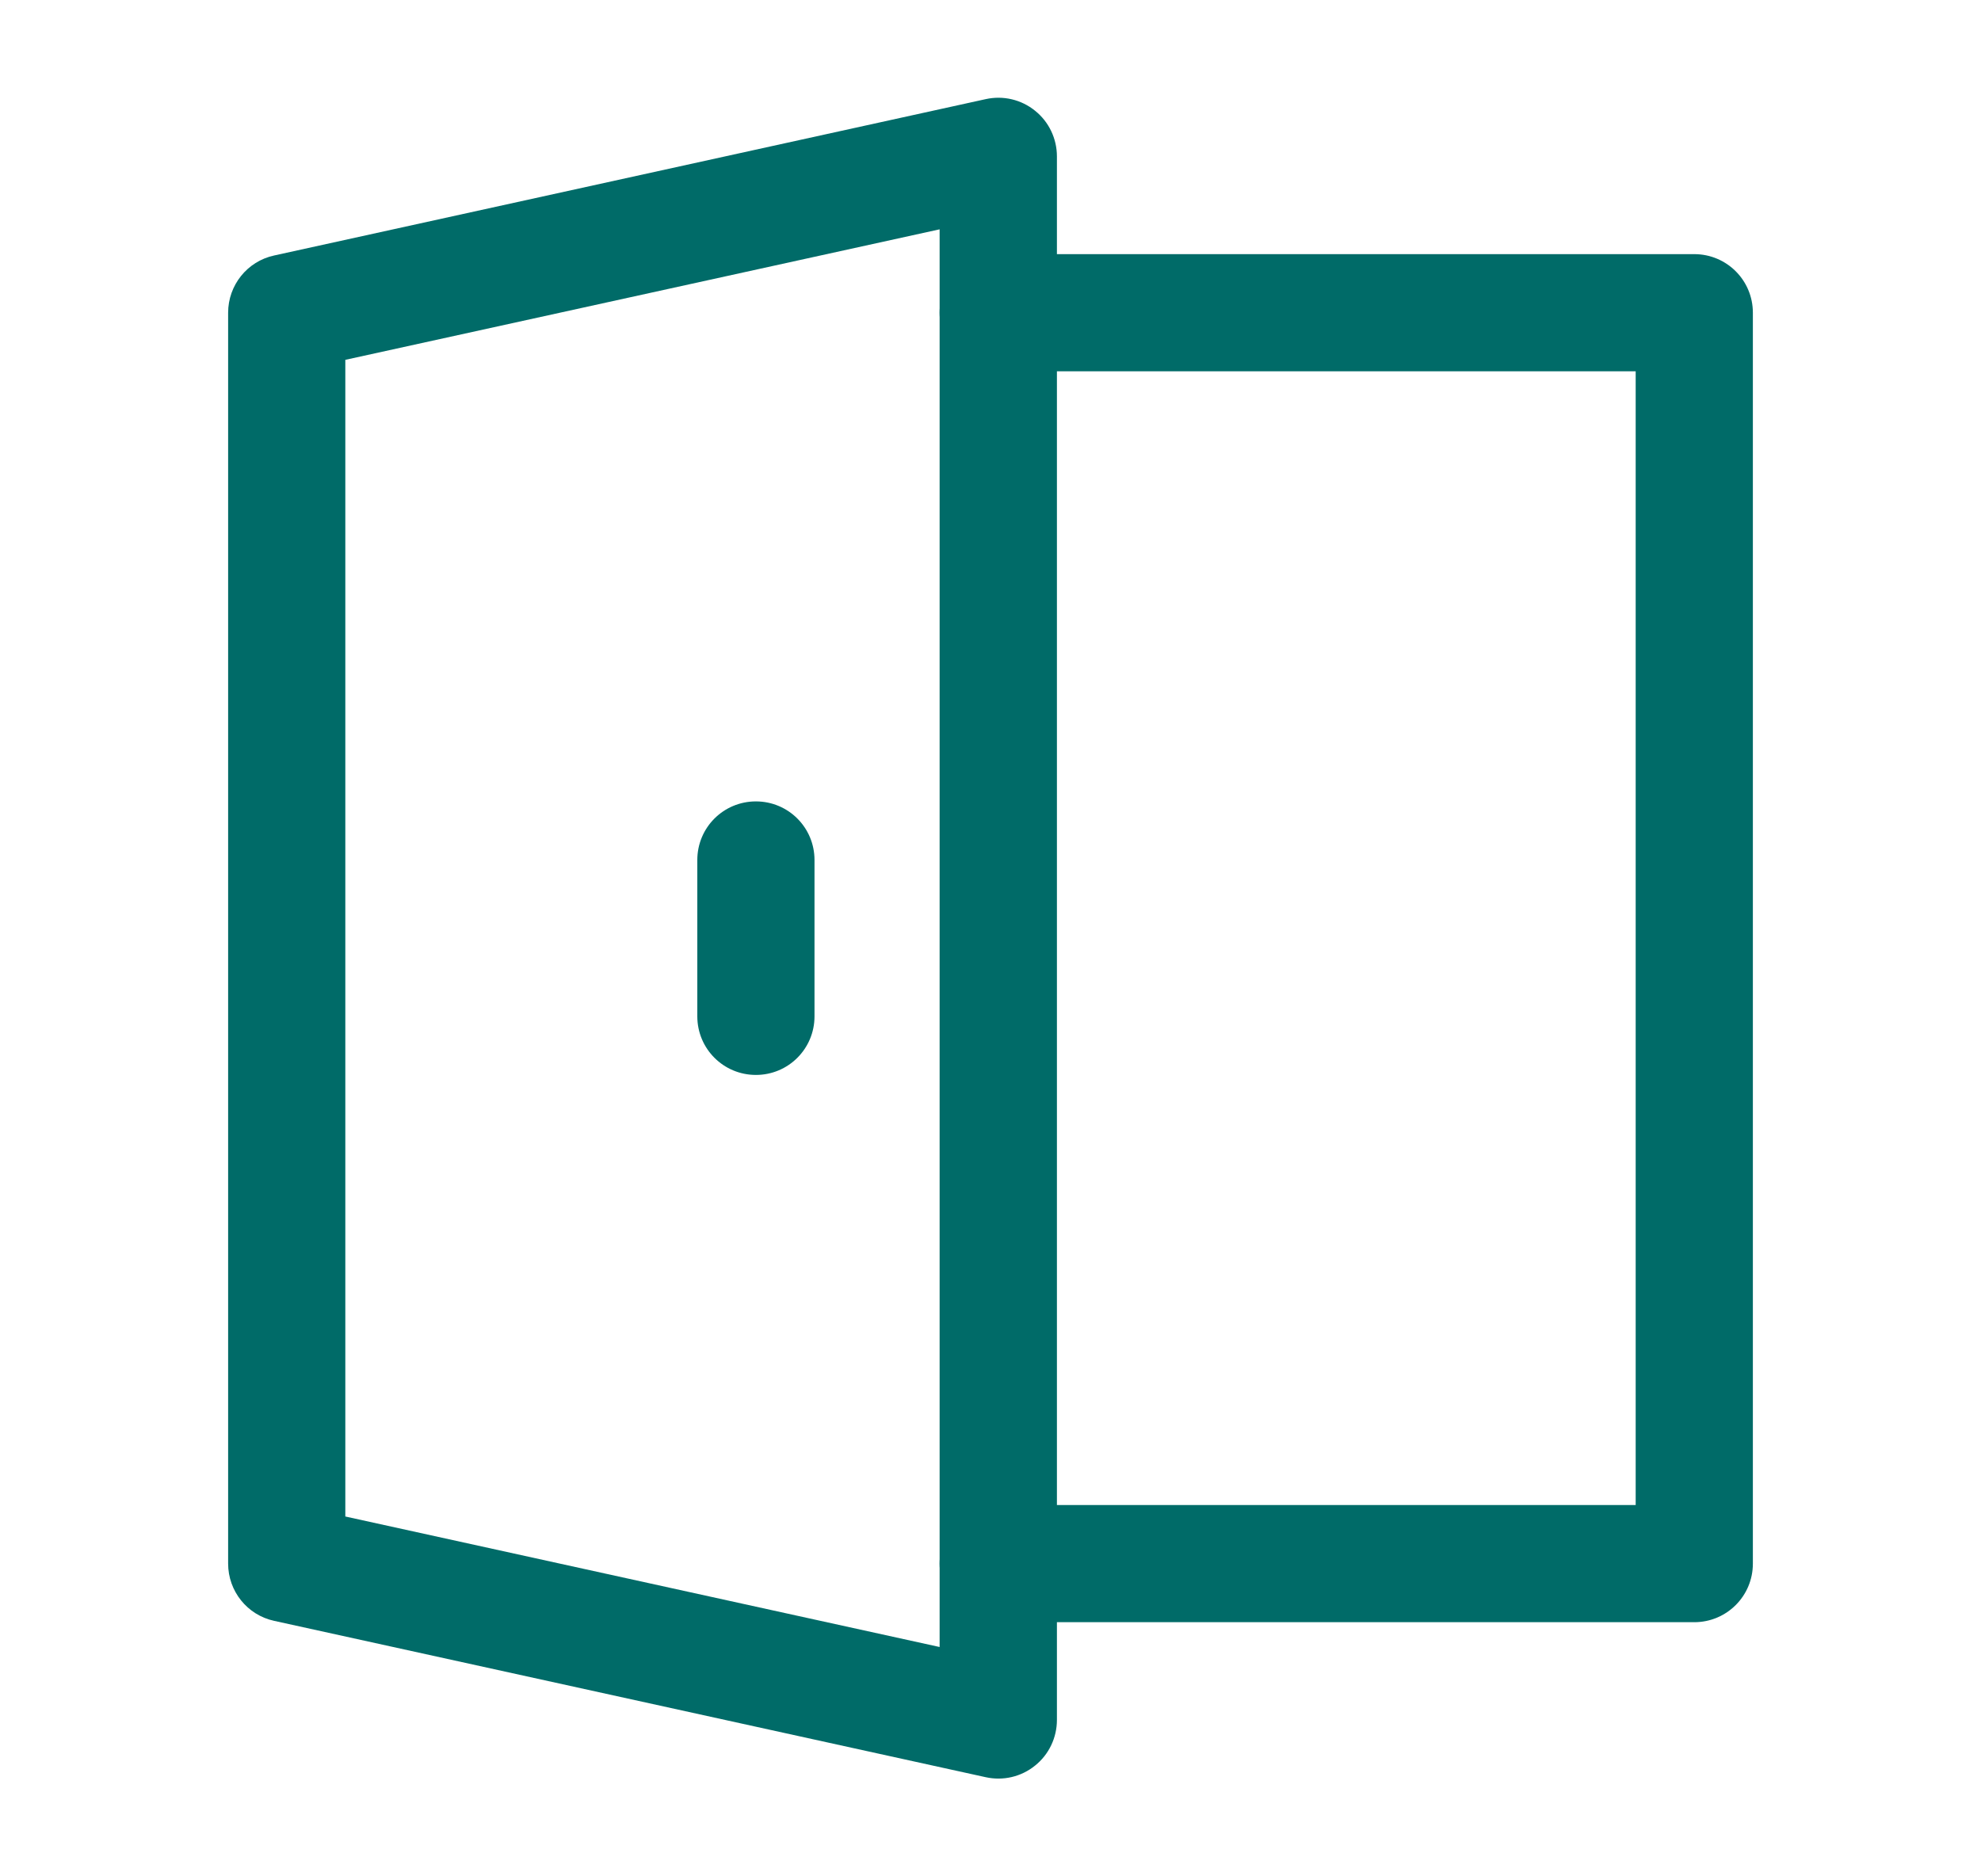 <svg width="19" height="18" viewBox="0 0 19 18" fill="none" xmlns="http://www.w3.org/2000/svg">
<g id="Constructor/habitaciones">
<g id="Vector">
<path fill-rule="evenodd" clip-rule="evenodd" d="M9.927 1.062C10.06 1.168 10.137 1.33 10.137 1.5V16.5C10.137 16.67 10.06 16.832 9.927 16.938C9.795 17.045 9.621 17.086 9.454 17.049L2.629 15.549C2.371 15.493 2.188 15.264 2.188 15V3C2.188 2.736 2.371 2.507 2.629 2.451L9.454 0.951C9.621 0.914 9.795 0.955 9.927 1.062ZM3.312 3.452V14.548L9.012 15.8V2.2L3.312 3.452Z" fill="#006B68"/>
<path fill-rule="evenodd" clip-rule="evenodd" d="M9.012 3C9.012 2.689 9.264 2.438 9.575 2.438H16.25C16.561 2.438 16.812 2.689 16.812 3V15C16.812 15.311 16.561 15.562 16.25 15.562H9.575C9.264 15.562 9.012 15.311 9.012 15C9.012 14.689 9.264 14.438 9.575 14.438H15.688V3.562H9.575C9.264 3.562 9.012 3.311 9.012 3Z" fill="#006B68"/>
<path fill-rule="evenodd" clip-rule="evenodd" d="M7.25 7.688C7.561 7.688 7.812 7.939 7.812 8.25V9.75C7.812 10.061 7.561 10.312 7.25 10.312C6.939 10.312 6.688 10.061 6.688 9.75V8.25C6.688 7.939 6.939 7.688 7.25 7.688Z" fill="#006B68"/>
</g>
</g>
</svg>
